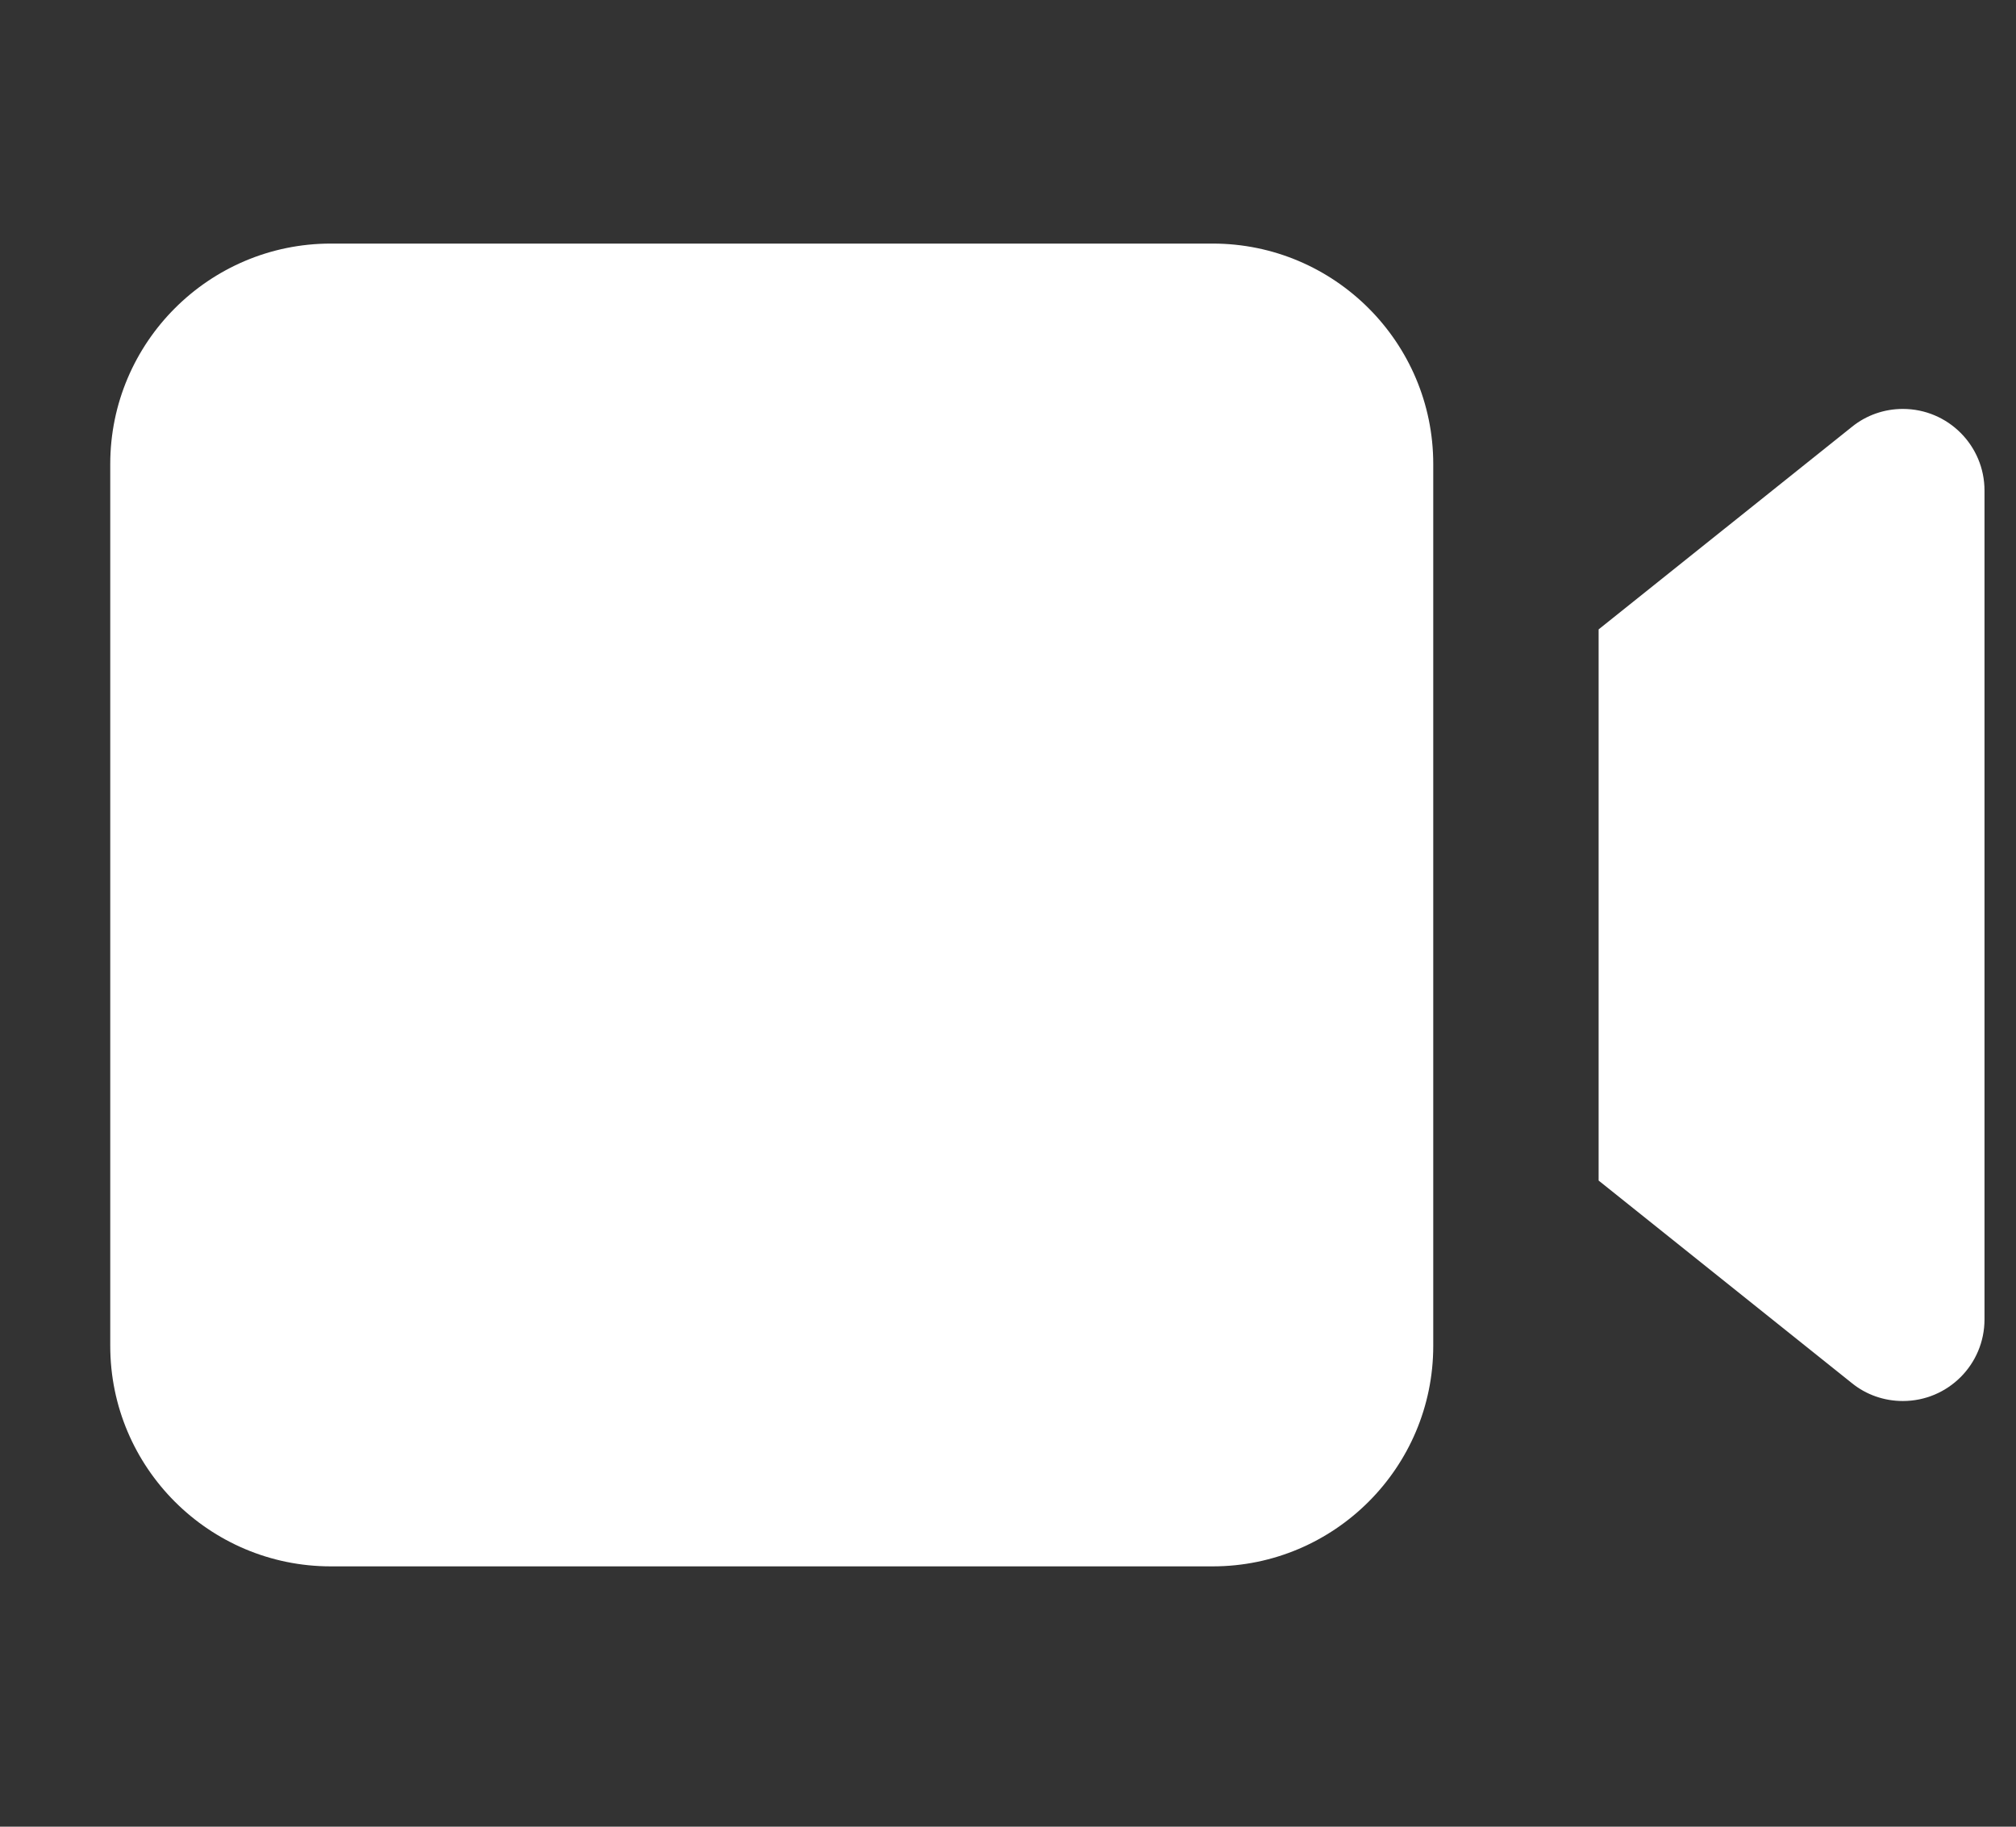 <svg width="32" height="29" viewBox="0 0 32 29" fill="none" xmlns="http://www.w3.org/2000/svg">
<rect x="0" y="0" width="32" height="29" fill="#333333" stroke="none"/>
<g clip-path="url(#clip0_1153_1365)">
<path d="M5.25 3.867C3.32 3.867 1.75 5.437 1.75 7.367V21.367C1.75 23.298 3.32 24.867 5.25 24.867H19.25C21.18 24.867 22.75 23.298 22.75 21.367V7.367C22.75 5.437 21.18 3.867 19.25 3.867H5.25ZM25.375 18.742L29.395 21.958C29.624 22.144 29.909 22.242 30.204 22.242C30.92 22.242 31.5 21.663 31.5 20.946V7.788C31.5 7.072 30.92 6.492 30.204 6.492C29.909 6.492 29.624 6.591 29.395 6.777L25.375 9.992V18.742Z" fill="white"/>
</g>
<defs>
<clipPath id="clip0_1153_1365">
<rect width="31.5" height="28" fill="white" transform="translate(0 0.367)"/>
</clipPath>
</defs>
</svg>

